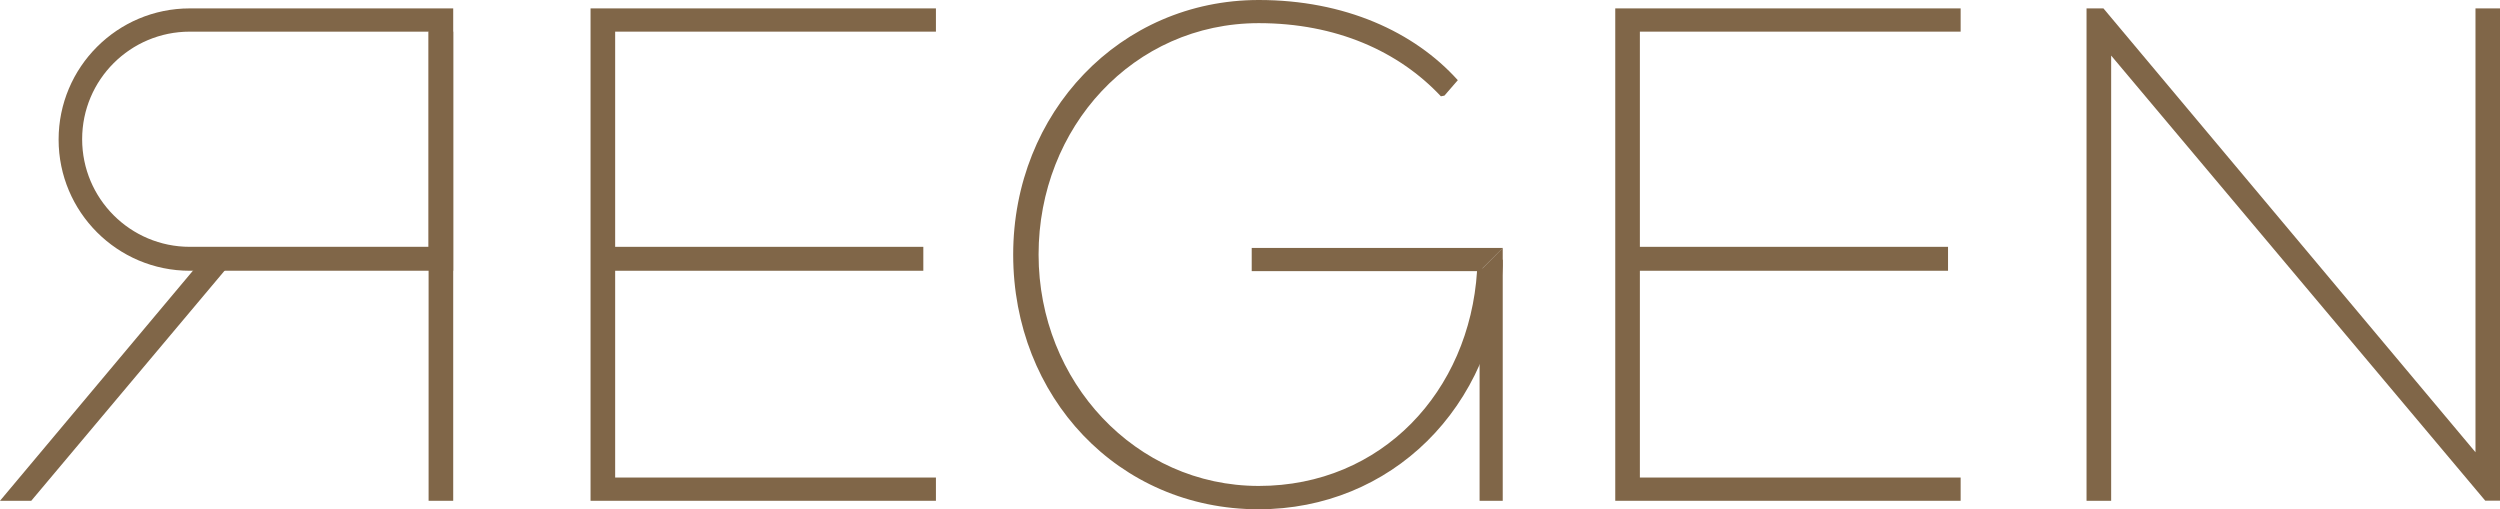 <?xml version="1.0" encoding="UTF-8"?>
<svg id="Layer_2" data-name="Layer 2" xmlns="http://www.w3.org/2000/svg" width="255.95" height="52.13" viewBox="0 0 255.95 52.13">
  <defs>
    <style>
      .cls-1 {
        fill: #806648;
      }
    </style>
  </defs>
  <g id="Layer_2-2" data-name="Layer 2">
    <g>
      <g>
        <path class="cls-1" d="M62.98,3.24v22.03h31.55v2.45h-31.55v21.17h32.84v2.38h-35.36V.86h35.36v2.38h-32.84Z"/>
        <path class="cls-1" d="M153.85,26.57v.65c-.79,14.62-11.52,24.92-24.99,24.92-14.4,0-25.13-11.52-25.13-26.07S114.68,0,128.87,0c8.78,0,15.91,3.24,20.38,8.21l-1.37,1.58-.36.07c-4.32-4.61-10.73-7.49-18.65-7.49-12.82,0-22.54,10.66-22.54,23.69s9.94,23.69,22.54,23.69,21.57-9.69,22.35-22M151.48,27.76h-23.33v-2.38h25.71"/>
        <path class="cls-1" d="M167.89,3.24v22.03h31.55v2.45h-31.55v21.17h32.84v2.38h-35.36V.86h35.36v2.38h-32.84Z"/>
        <path class="cls-1" d="M255.95.86v50.4h-1.51L216.14,5.69v45.58h-2.52V.86h1.73l38.09,45.44V.86h2.52Z"/>
      </g>
      <polygon class="cls-1" points="153.85 25.38 153.85 51.27 151.48 51.27 151.48 27.76 153.85 25.38"/>
      <path class="cls-1" d="M46.4.86h-26.97C12.01.86,6,6.88,6,14.29s6.01,13.43,13.43,13.43h26.97V.86ZM43.88,25.27h-24.45c-6.08,0-11.02-4.93-11.02-11.02S13.35,3.24,19.43,3.24h24.45v22.03Z"/>
      <rect class="cls-1" x="43.88" y="3.24" width="2.52" height="48.03"/>
      <polygon class="cls-1" points="20.87 26.38 0 51.27 3.2 51.27 23.97 26.55 24 26.38 20.87 26.38"/>
    </g>
  </g>
</svg>